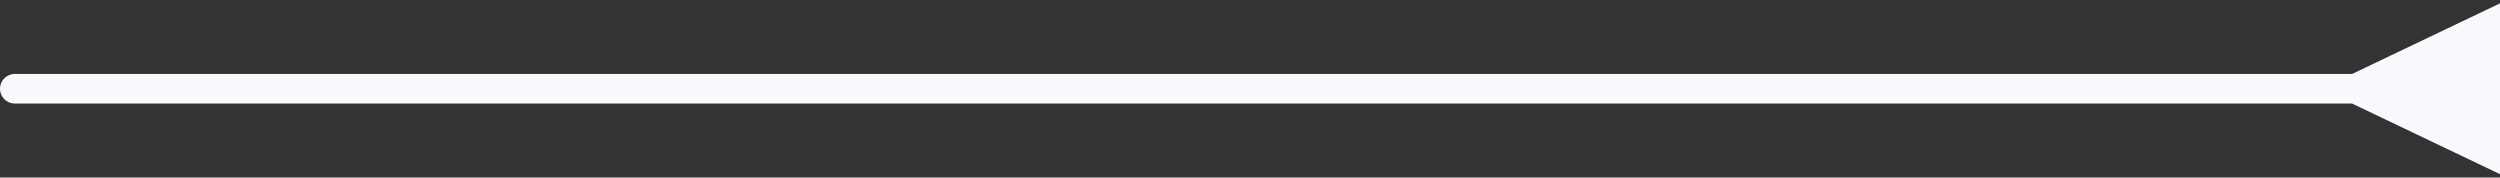 <svg width="169" height="12" viewBox="0 0 169 12" fill="none" xmlns="http://www.w3.org/2000/svg">
<rect x="0" y="0" width="169" height="12" fill="#333333" stroke="none"/>
<path d="M1 5C0.448 5 -4.82823e-08 5.448 0 6C4.82823e-08 6.552 0.448 7 1 7L1 5ZM159 7L169 11.774L169 0.226L159 5L159 7ZM1 7L160 7L160 5L1 5L1 7Z" fill="#F7F9FC"/>
</svg>
